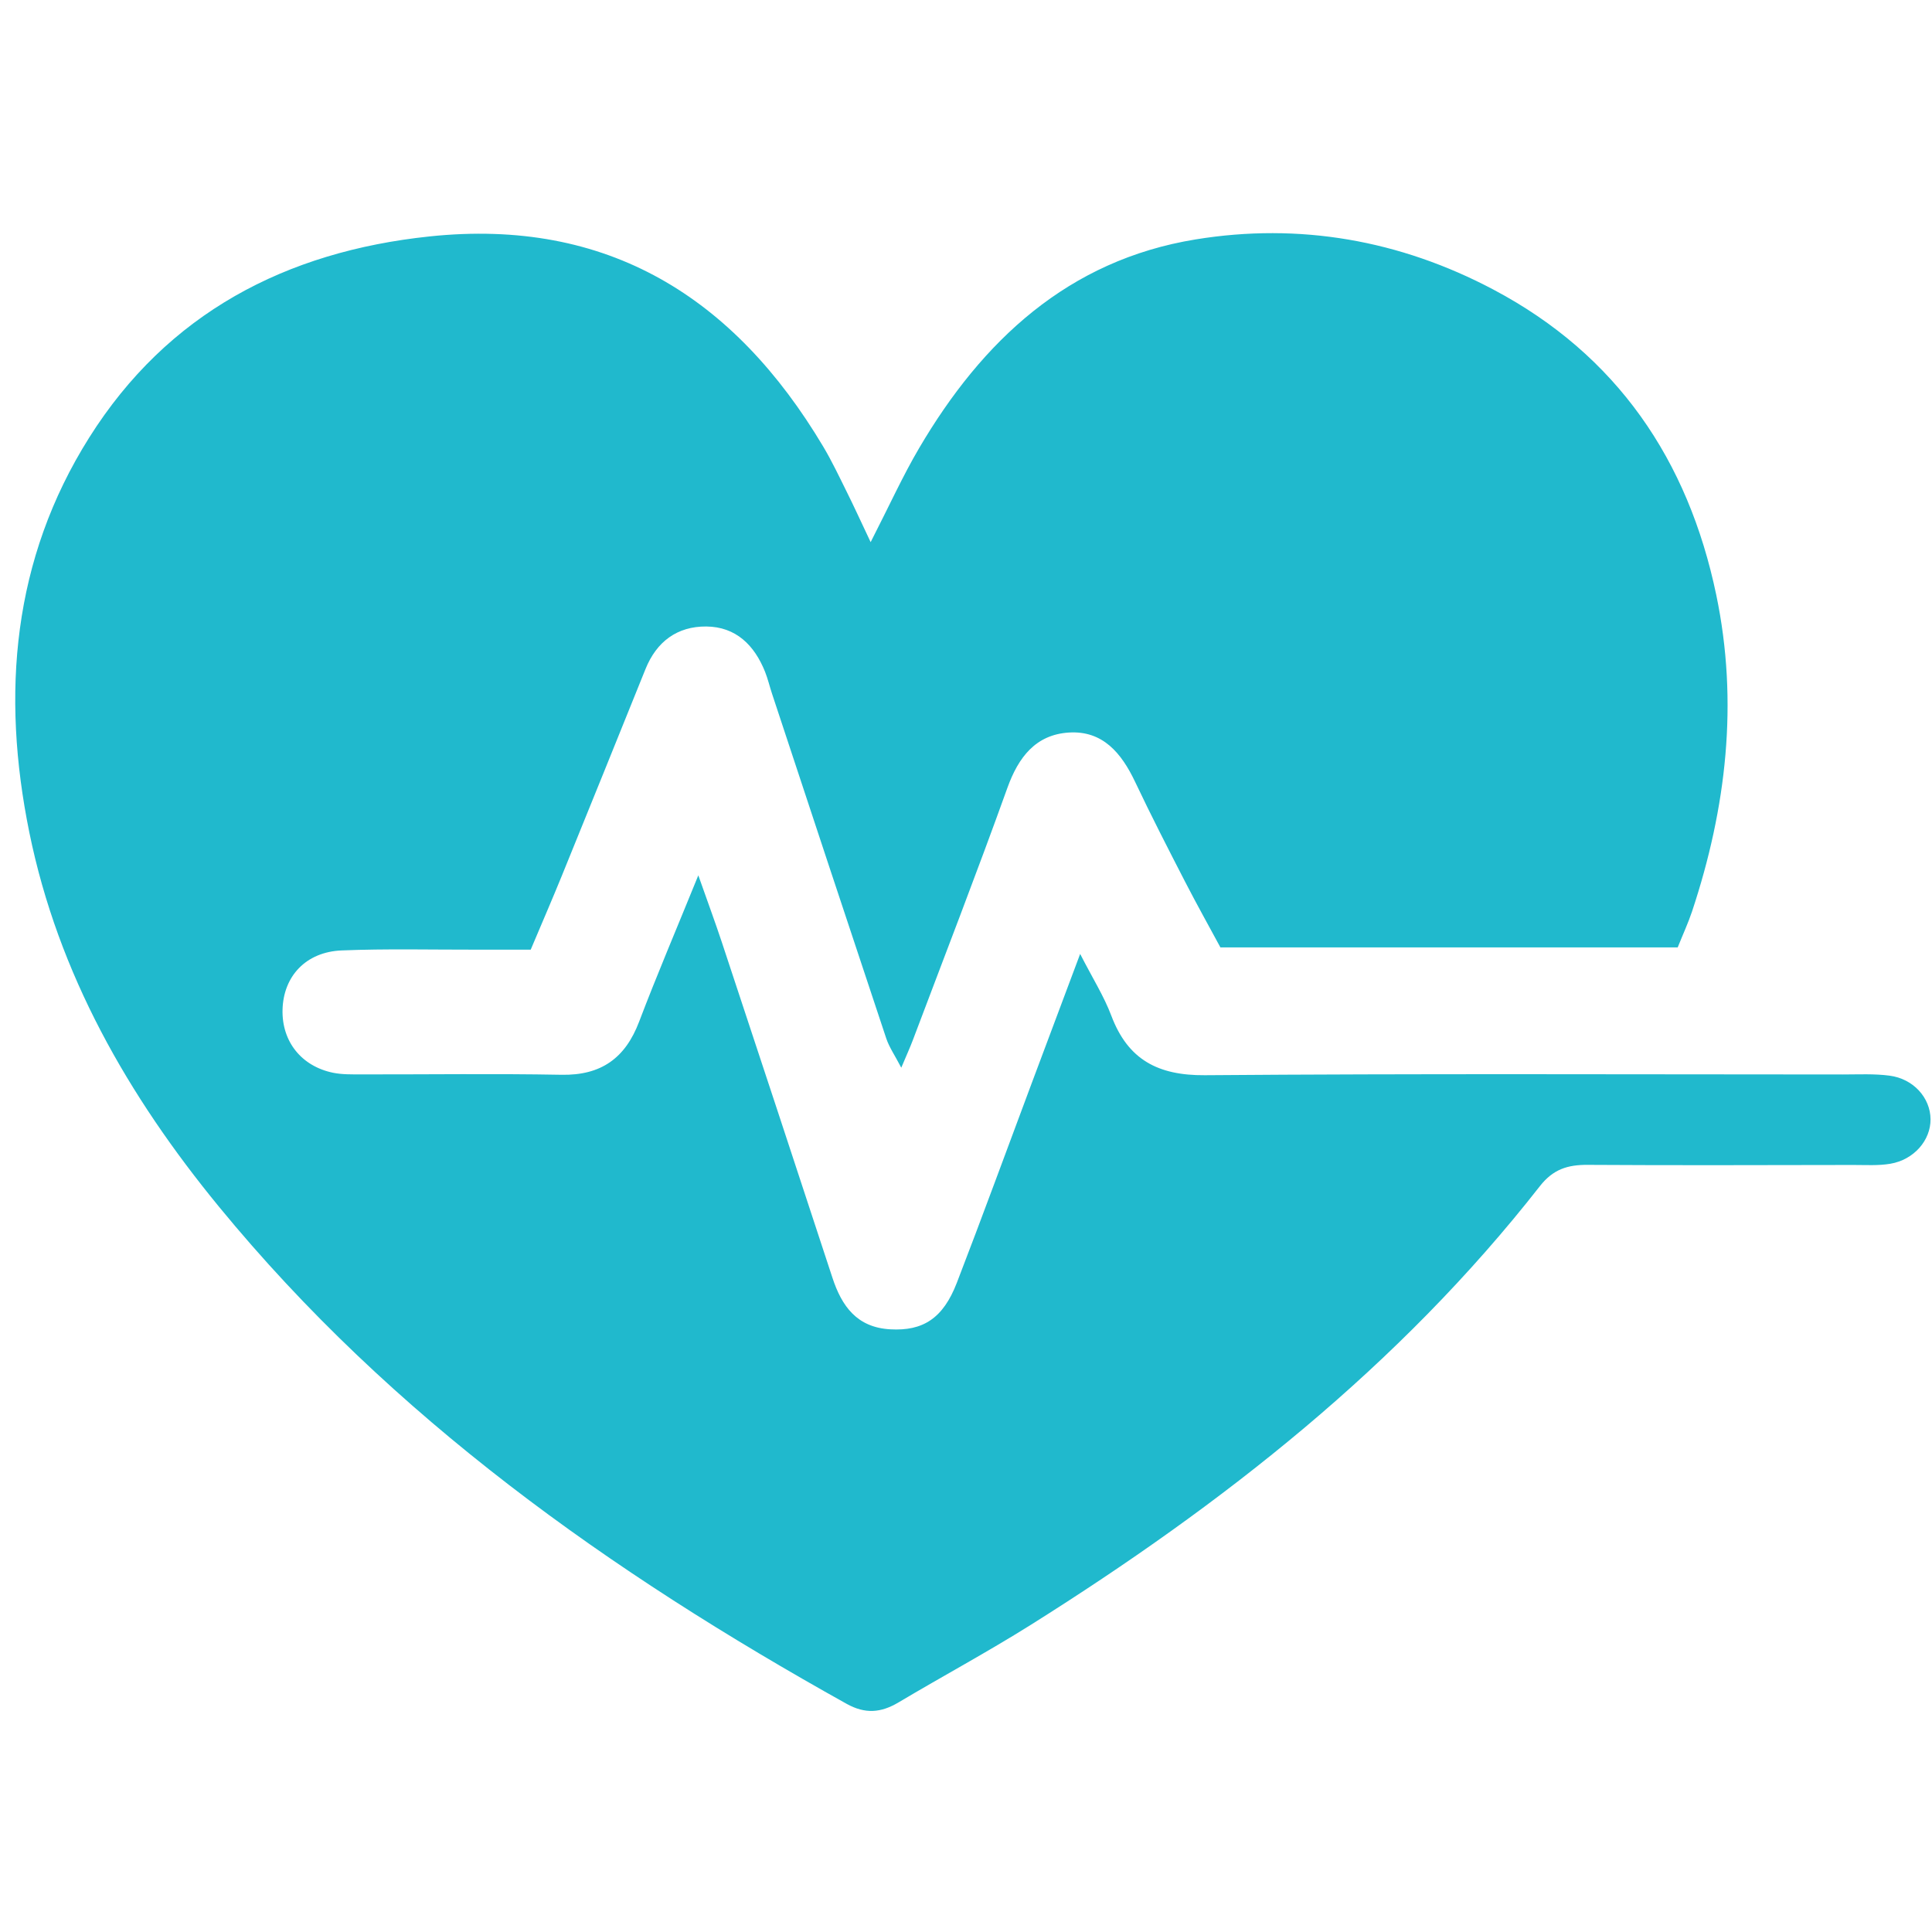 <svg xmlns="http://www.w3.org/2000/svg" xmlns:xlink="http://www.w3.org/1999/xlink" width="300" viewBox="0 0 224.88 225" height="300" preserveAspectRatio="xMidYMid meet"><defs><clipPath id="5d7c0fda68"><path d="M 1 27 L 224.762 27 L 224.762 200 L 1 200 Z M 1 27 " clip-rule="nonzero"></path></clipPath></defs><g clip-path="url(#5d7c0fda68)"><path fill="#20b9cd" d="M 101.336 63.137 C 103.535 58.84 105.082 55.418 106.973 52.203 C 114.336 39.664 124.344 30.301 139.176 27.883 C 151.27 25.91 162.969 27.957 173.871 33.73 C 188.266 41.352 196.543 53.605 199.812 69.273 C 202.422 81.762 201 94.09 196.996 106.145 C 196.543 107.5 195.938 108.805 195.324 110.336 C 177.707 110.336 160.207 110.336 142.07 110.336 C 140.82 108.016 139.34 105.375 137.957 102.688 C 135.973 98.832 133.992 94.977 132.137 91.059 C 130.555 87.723 128.375 85.059 124.414 85.312 C 120.562 85.562 118.551 88.168 117.262 91.75 C 113.723 101.605 109.93 111.379 106.23 121.18 C 105.914 122.016 105.539 122.832 104.902 124.344 C 104.141 122.883 103.496 121.961 103.152 120.93 C 98.695 107.566 94.281 94.191 89.859 80.816 C 89.574 79.961 89.371 79.074 89.039 78.238 C 87.797 75.137 85.652 72.992 82.188 72.961 C 78.809 72.938 76.41 74.715 75.121 77.902 C 71.879 85.945 68.629 93.984 65.359 102.02 C 64.273 104.688 63.125 107.332 61.746 110.598 C 59.707 110.598 57.582 110.594 55.457 110.598 C 50.215 110.609 44.965 110.473 39.727 110.688 C 35.551 110.859 32.941 113.703 32.844 117.598 C 32.754 121.289 35.039 124.184 38.754 124.938 C 39.805 125.148 40.91 125.121 41.992 125.125 C 49.766 125.137 57.547 125.023 65.32 125.168 C 69.941 125.258 72.762 123.238 74.375 118.977 C 76.422 113.594 78.688 108.289 81.266 101.941 C 82.395 105.145 83.23 107.398 83.988 109.68 C 88.301 122.711 92.602 135.742 96.879 148.789 C 97.973 152.133 99.746 154.598 103.625 154.812 C 107.426 155.027 109.766 153.547 111.367 149.406 C 114.359 141.656 117.207 133.852 120.121 126.07 C 121.887 121.344 123.664 116.621 125.734 111.094 C 127.191 113.941 128.512 116.023 129.363 118.285 C 131.293 123.41 134.797 125.258 140.254 125.219 C 165.027 125.023 189.805 125.129 214.578 125.133 C 216.387 125.133 218.219 125.035 219.996 125.27 C 222.789 125.637 224.75 127.859 224.77 130.344 C 224.789 132.793 222.848 135.062 220.086 135.531 C 218.672 135.77 217.203 135.668 215.758 135.672 C 205.449 135.684 195.141 135.727 184.832 135.66 C 182.516 135.645 180.816 136.164 179.266 138.148 C 162.895 159.074 142.332 175.188 120.008 189.215 C 114.961 192.387 109.699 195.215 104.574 198.266 C 102.543 199.473 100.707 199.637 98.527 198.422 C 71.008 183.09 45.59 165.098 25.426 140.516 C 14.871 127.648 6.719 113.449 3.355 96.941 C 0.07 80.805 1.387 65.152 10.336 50.949 C 19.449 36.484 33.23 29.297 49.957 27.535 C 70.699 25.348 85.453 34.629 95.809 52.004 C 96.824 53.707 97.676 55.516 98.559 57.293 C 99.355 58.887 100.094 60.512 101.336 63.137 Z M 101.336 63.137 " fill-opacity="1" fill-rule="nonzero"></path></g></svg>